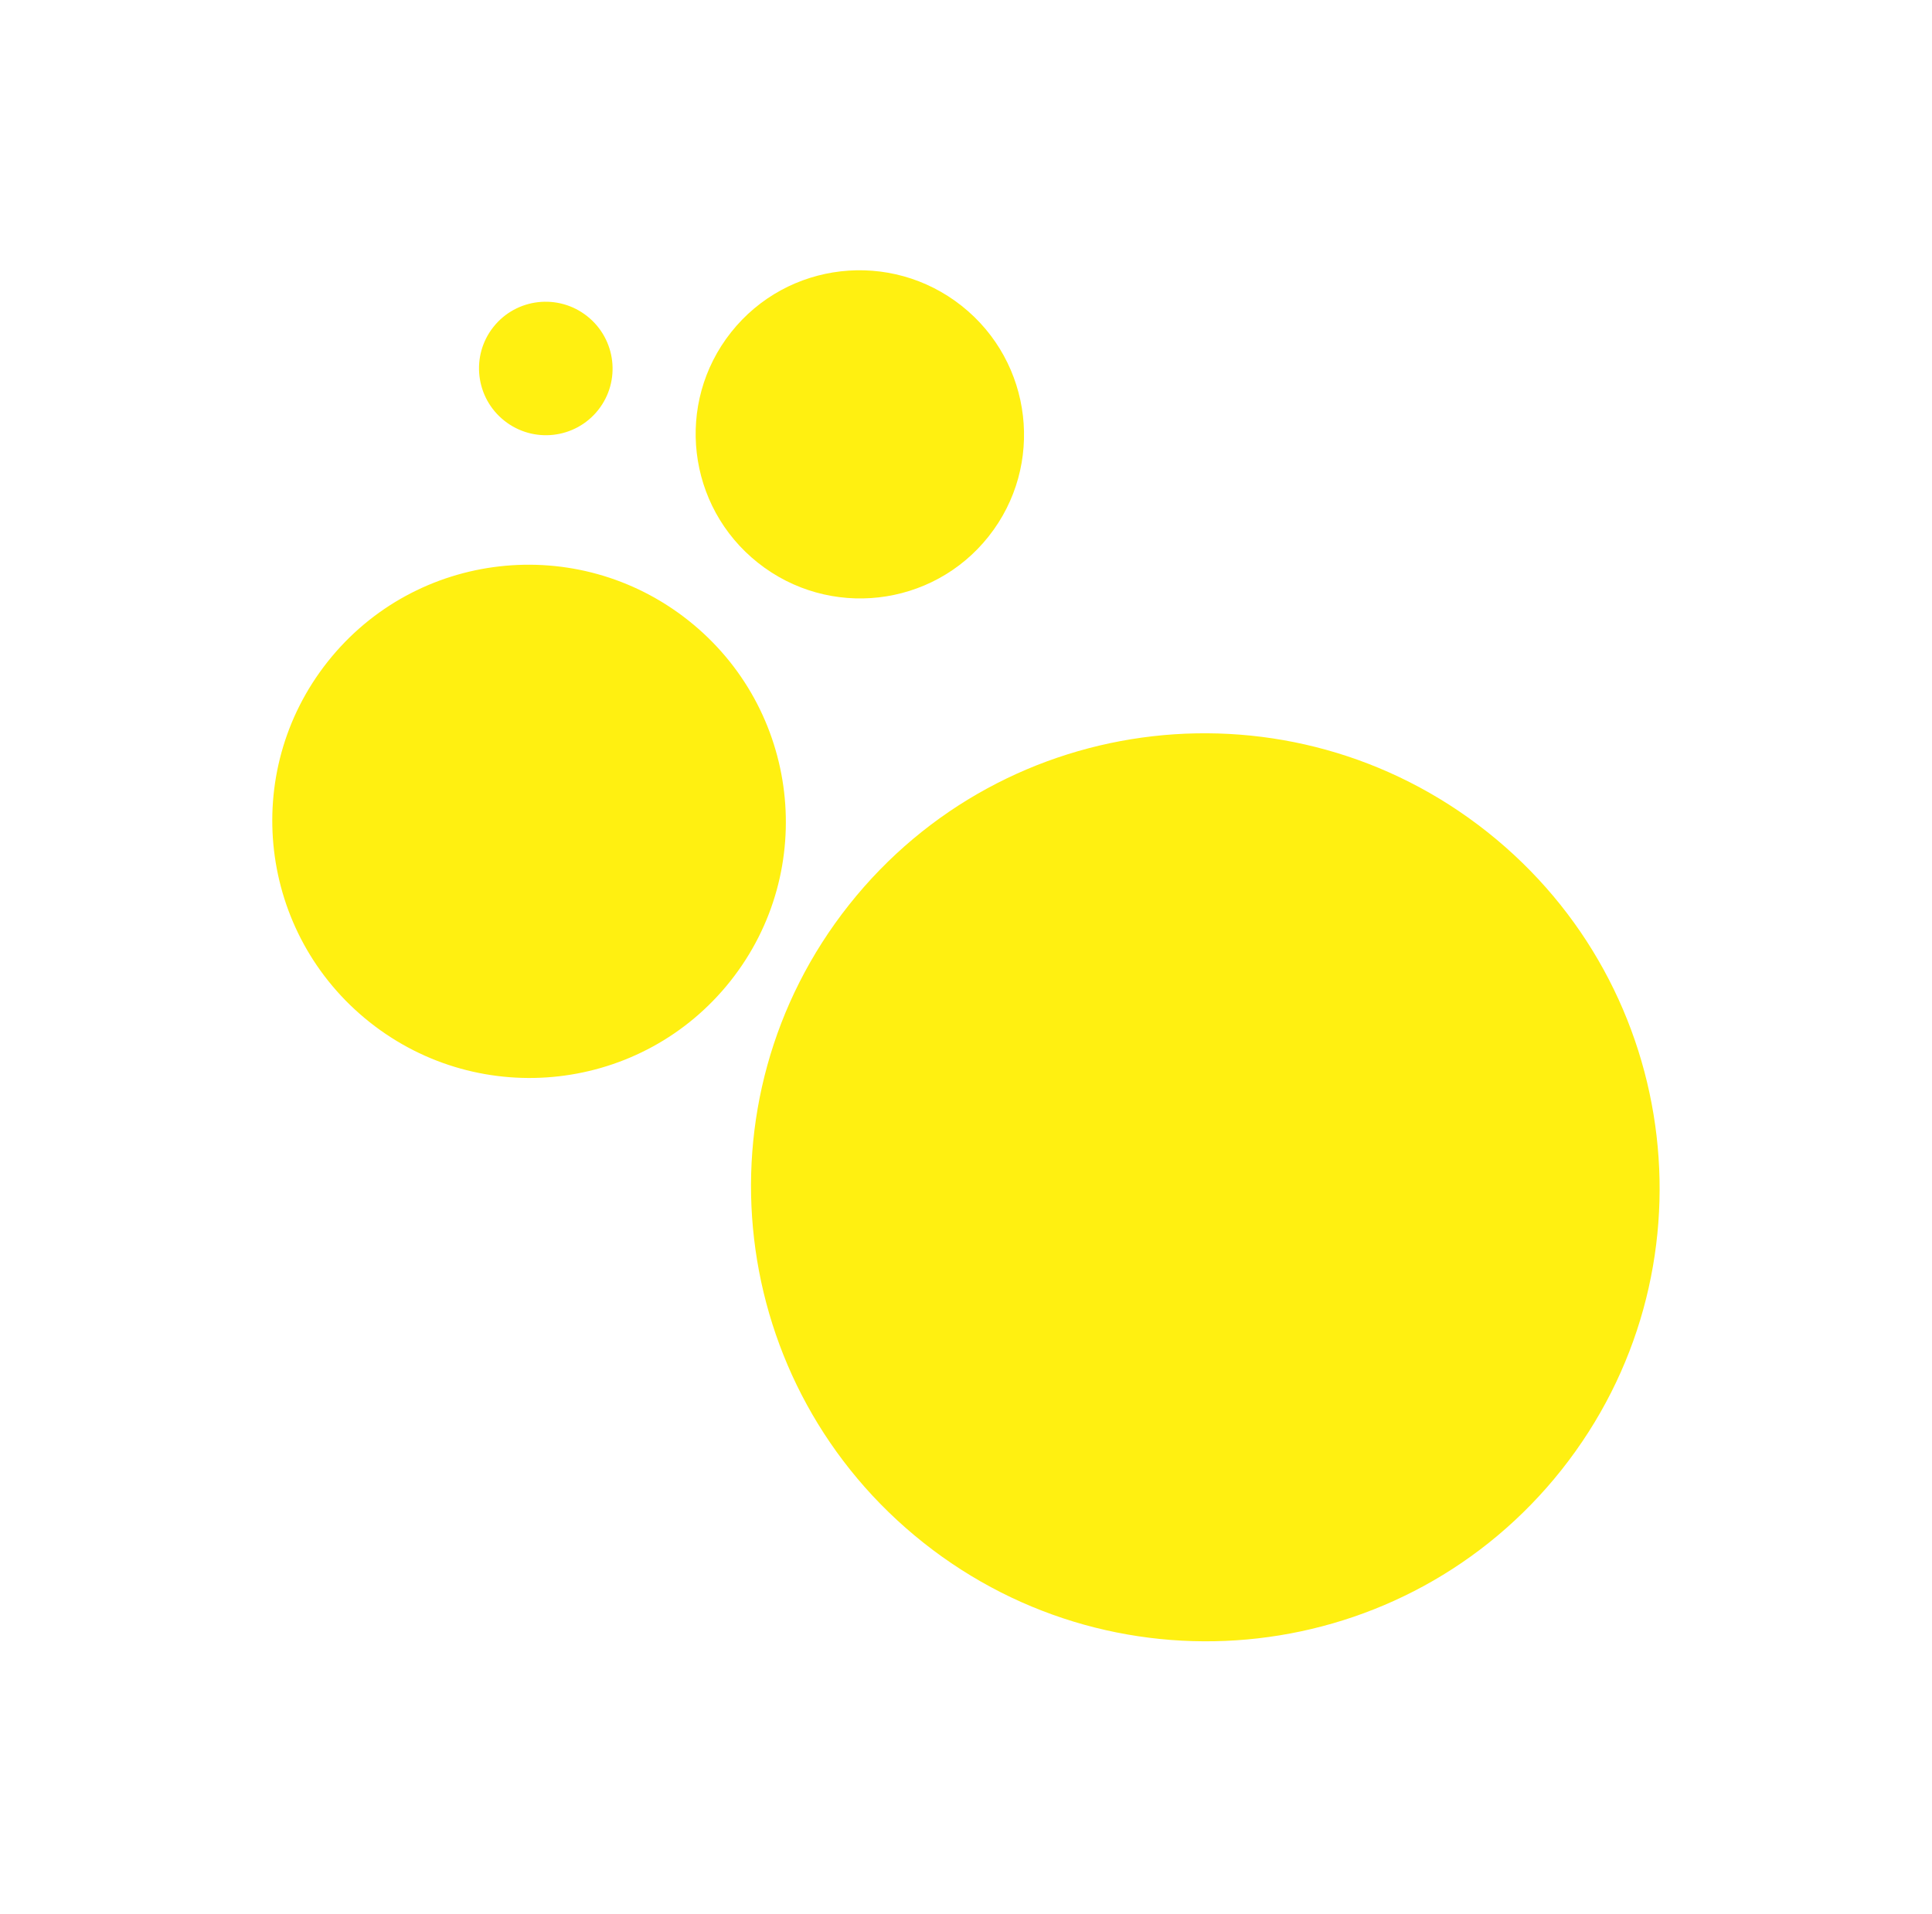 <svg width="218" height="216" viewBox="0 0 218 216" fill="none" xmlns="http://www.w3.org/2000/svg">
<g filter="url(#filter0_d_167952179)">
<path d="M85.527 63.512C93.551 69.875 105.203 68.544 111.551 60.538C117.899 52.532 116.541 40.884 108.517 34.521C100.493 28.158 88.842 29.49 82.493 37.495C76.145 45.501 77.503 57.149 85.527 63.512Z" fill="#FFF011"/>
</g>
<g filter="url(#filter1_d_167952179)">
<path d="M41.721 115.36C54.27 125.312 72.492 123.229 82.421 110.708C92.35 98.188 90.225 79.971 77.676 70.019C65.126 60.067 46.904 62.15 36.975 74.671C27.047 87.191 29.171 105.409 41.721 115.36Z" fill="#FFF011"/>
</g>
<g filter="url(#filter2_d_167952179)">
<path d="M104.199 174.094C126.401 191.7 158.639 188.016 176.204 165.865C193.77 143.714 190.011 111.484 167.809 93.878C145.608 76.272 113.37 79.957 95.804 102.108C78.238 124.259 81.997 156.488 104.199 174.094Z" fill="#FFF011"/>
</g>
<g filter="url(#filter3_d_167952179)">
<path d="M56.91 47.479C60.174 50.067 64.913 49.526 67.496 46.269C70.078 43.013 69.525 38.275 66.261 35.687C62.998 33.098 58.258 33.64 55.676 36.896C53.093 40.153 53.646 44.891 56.91 47.479Z" fill="#FFF011"/>
</g>
<defs>
<filter id="filter0_d_167952179" x="48.496" y="0.5" width="97.055" height="97.034" filterUnits="userSpaceOnUse" color-interpolation-filters="sRGB">
<feFlood flood-opacity="0" result="BackgroundImageFix"/>
<feColorMatrix in="SourceAlpha" type="matrix" values="0 0 0 0 0 0 0 0 0 0 0 0 0 0 0 0 0 0 127 0" result="hardAlpha"/>
<feOffset/>
<feGaussianBlur stdDeviation="15"/>
<feColorMatrix type="matrix" values="0 0 0 0 0.812 0 0 0 0 0.82 0 0 0 0 0.863 0 0 0 0.6 0"/>
<feBlend mode="normal" in2="BackgroundImageFix" result="effect1_dropShadow_1679:52179"/>
<feBlend mode="normal" in="SourceGraphic" in2="effect1_dropShadow_1679:52179" result="shape"/>
</filter>
<filter id="filter1_d_167952179" x="0.723" y="33.729" width="117.949" height="117.921" filterUnits="userSpaceOnUse" color-interpolation-filters="sRGB">
<feFlood flood-opacity="0" result="BackgroundImageFix"/>
<feColorMatrix in="SourceAlpha" type="matrix" values="0 0 0 0 0 0 0 0 0 0 0 0 0 0 0 0 0 0 127 0" result="hardAlpha"/>
<feOffset/>
<feGaussianBlur stdDeviation="15"/>
<feColorMatrix type="matrix" values="0 0 0 0 0.812 0 0 0 0 0.82 0 0 0 0 0.863 0 0 0 0.6 0"/>
<feBlend mode="normal" in2="BackgroundImageFix" result="effect1_dropShadow_1679:52179"/>
<feBlend mode="normal" in="SourceGraphic" in2="effect1_dropShadow_1679:52179" result="shape"/>
</filter>
<filter id="filter2_d_167952179" x="54.742" y="52.751" width="162.523" height="162.471" filterUnits="userSpaceOnUse" color-interpolation-filters="sRGB">
<feFlood flood-opacity="0" result="BackgroundImageFix"/>
<feColorMatrix in="SourceAlpha" type="matrix" values="0 0 0 0 0 0 0 0 0 0 0 0 0 0 0 0 0 0 127 0" result="hardAlpha"/>
<feOffset/>
<feGaussianBlur stdDeviation="15"/>
<feColorMatrix type="matrix" values="0 0 0 0 0.812 0 0 0 0 0.82 0 0 0 0 0.863 0 0 0 0.6 0"/>
<feBlend mode="normal" in2="BackgroundImageFix" result="effect1_dropShadow_1679:52179"/>
<feBlend mode="normal" in="SourceGraphic" in2="effect1_dropShadow_1679:52179" result="shape"/>
</filter>
<filter id="filter3_d_167952179" x="24.051" y="4.051" width="75.07" height="75.064" filterUnits="userSpaceOnUse" color-interpolation-filters="sRGB">
<feFlood flood-opacity="0" result="BackgroundImageFix"/>
<feColorMatrix in="SourceAlpha" type="matrix" values="0 0 0 0 0 0 0 0 0 0 0 0 0 0 0 0 0 0 127 0" result="hardAlpha"/>
<feOffset/>
<feGaussianBlur stdDeviation="15"/>
<feColorMatrix type="matrix" values="0 0 0 0 0.812 0 0 0 0 0.82 0 0 0 0 0.863 0 0 0 0.6 0"/>
<feBlend mode="normal" in2="BackgroundImageFix" result="effect1_dropShadow_1679:52179"/>
<feBlend mode="normal" in="SourceGraphic" in2="effect1_dropShadow_1679:52179" result="shape"/>
</filter>
</defs>
</svg>
